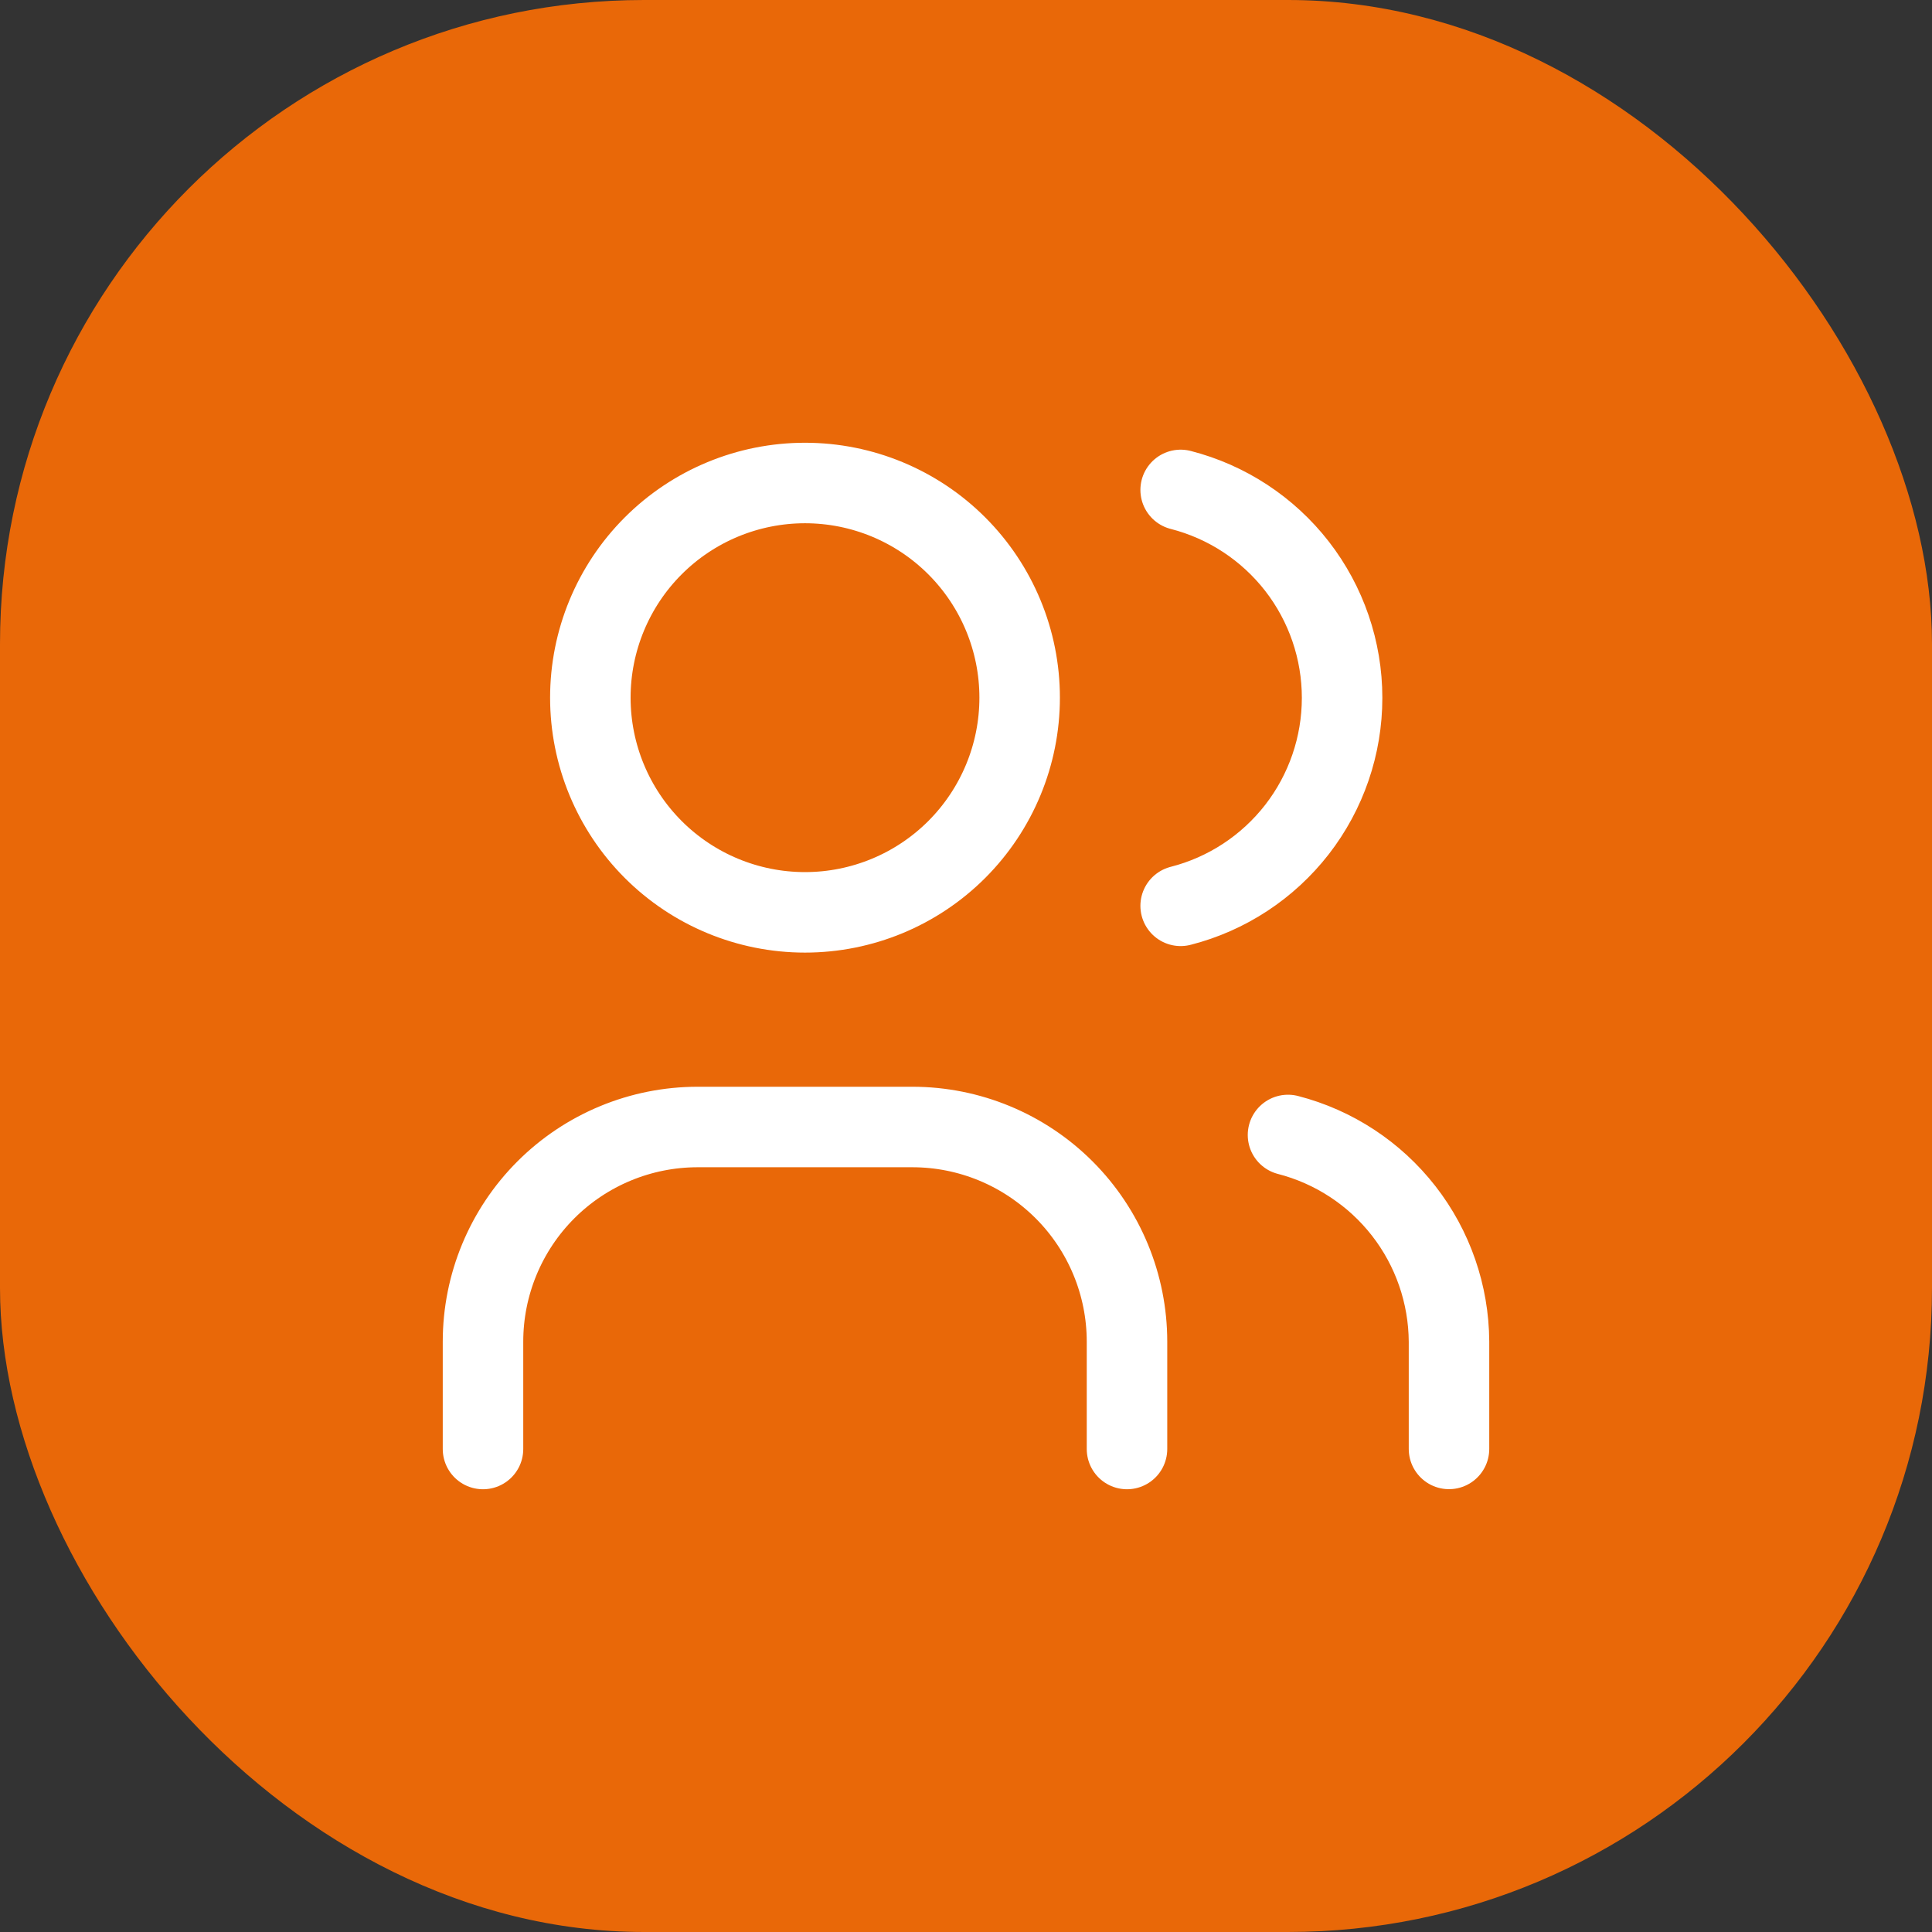 <?xml version="1.0" encoding="UTF-8"?>
<svg xmlns="http://www.w3.org/2000/svg" width="48" height="48" viewBox="0 0 48 48" fill="none">
  <rect x="0" y="0" width="48" height="48" fill="#333333" stroke="none"/>
  <rect width="48" height="48" rx="16" fill="#E96808"></rect>
  <path d="M12 36V33.333C12 31.919 12.562 30.562 13.562 29.562C14.562 28.562 15.919 28 17.333 28H22.667C24.081 28 25.438 28.562 26.438 29.562C27.438 30.562 28 31.919 28 33.333V36M29.333 12.172C30.481 12.466 31.497 13.133 32.224 14.068C32.95 15.004 33.344 16.154 33.344 17.338C33.344 18.523 32.95 19.673 32.224 20.609C31.497 21.544 30.481 22.212 29.333 22.505M36 35.998V33.331C35.993 32.154 35.597 31.012 34.874 30.084C34.15 29.155 33.14 28.492 32 28.198M14.667 17.333C14.667 18.748 15.229 20.104 16.229 21.105C17.229 22.105 18.585 22.667 20 22.667C21.415 22.667 22.771 22.105 23.771 21.105C24.771 20.104 25.333 18.748 25.333 17.333C25.333 15.919 24.771 14.562 23.771 13.562C22.771 12.562 21.415 12 20 12C18.585 12 17.229 12.562 16.229 13.562C15.229 14.562 14.667 15.919 14.667 17.333Z" stroke="white" stroke-width="2" stroke-linecap="round" stroke-linejoin="round"></path>
</svg>
